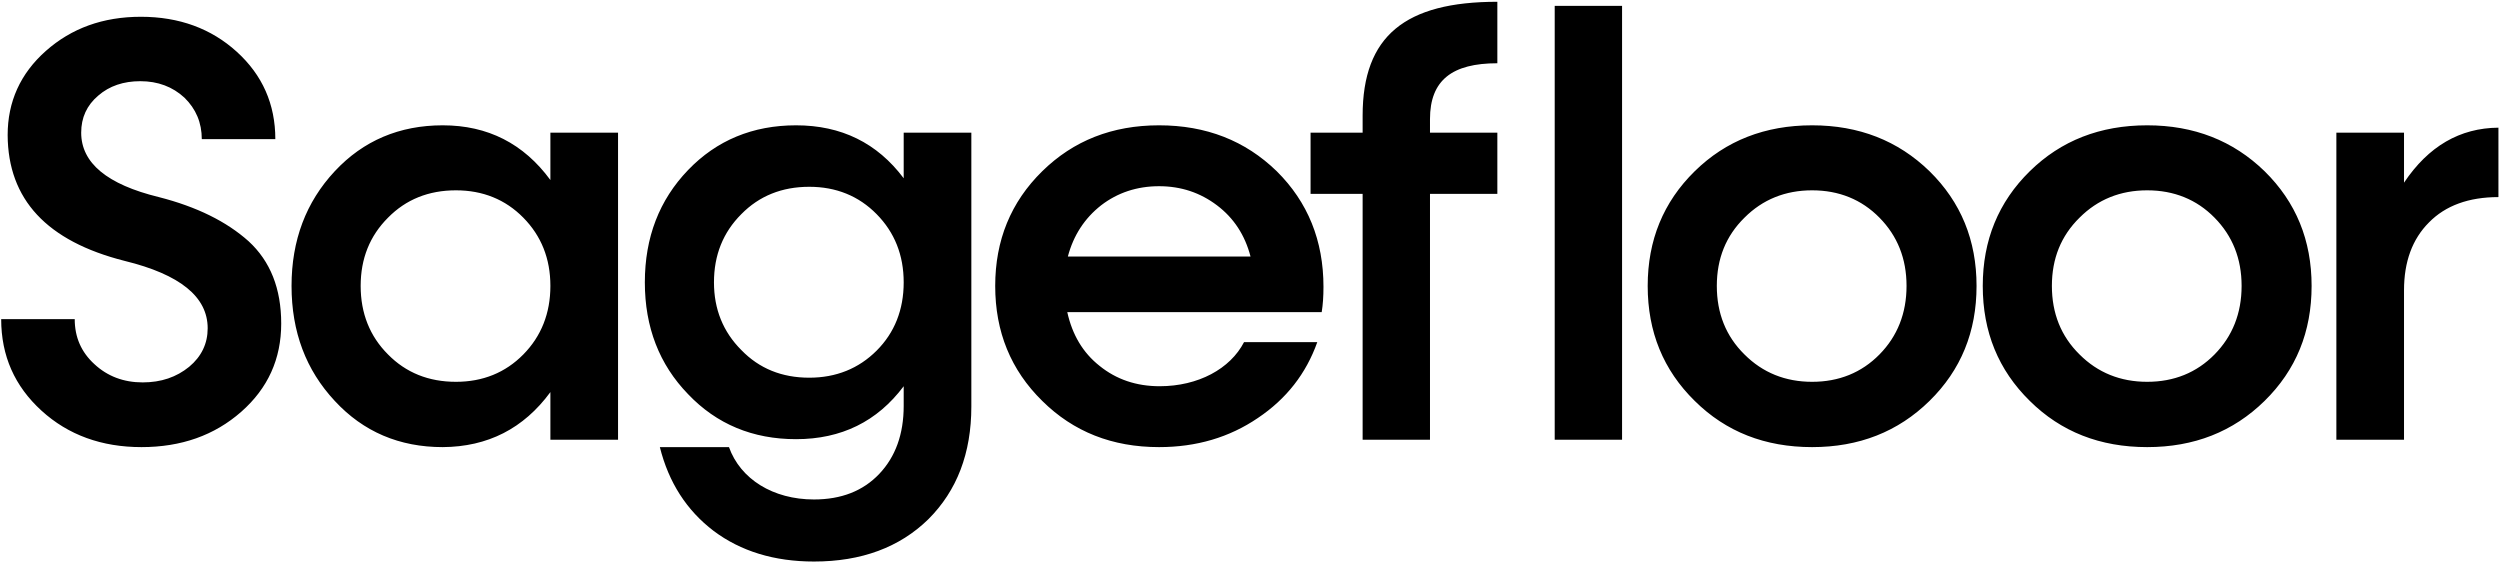 <svg width="1245" height="280" viewBox="0 0 1245 280" fill="none" xmlns="http://www.w3.org/2000/svg">
<path d="M120.121 205.084C106.791 216.803 90.238 222.662 70.463 222.662C50.688 222.662 33.988 216.656 20.658 204.498C7.328 192.34 0.59 177.252 0.59 158.941H37.211C37.211 167.877 40.434 175.348 47.025 181.354C53.471 187.359 61.527 190.436 71.049 190.436C80.277 190.436 87.894 187.799 94.193 182.672C100.346 177.545 103.422 171.1 103.422 163.482C103.422 147.809 89.652 136.676 62.113 129.938C23.295 120.123 3.959 99.322 3.812 67.242C3.812 50.69 10.111 36.627 22.855 25.348C35.6 14.068 51.273 8.355 70.17 8.355C89.213 8.355 105.18 14.215 117.924 25.787C130.668 37.359 137.113 51.861 137.113 69.293H100.492C100.492 61.09 97.562 54.205 91.85 48.639C85.99 43.219 78.666 40.435 69.877 40.435C61.527 40.435 54.496 42.779 48.93 47.613C43.217 52.447 40.434 58.6 40.434 66.07C40.434 81.158 53.324 91.852 79.106 98.15C98.002 102.984 112.797 110.309 123.783 120.123C134.623 130.084 140.043 143.707 140.043 161.139C140.043 178.717 133.451 193.365 120.121 205.084ZM274.094 89.654V66.07H307.785V219H274.094V195.27C260.764 213.434 242.893 222.516 220.48 222.662C198.947 222.662 180.93 215.045 166.721 199.664C152.365 184.283 145.188 165.24 145.188 142.389C145.188 119.684 152.365 100.641 166.721 85.26C180.93 70.025 198.947 62.408 220.48 62.408C242.893 62.408 260.764 71.49 274.094 89.654ZM227.072 190.143C240.402 190.143 251.682 185.602 260.617 176.52C269.553 167.438 274.094 156.012 274.094 142.389C274.094 128.766 269.553 117.486 260.617 108.404C251.682 99.322 240.402 94.781 227.072 94.781C213.449 94.781 202.17 99.322 193.234 108.404C184.152 117.486 179.611 128.766 179.611 142.389C179.611 156.012 184.152 167.438 193.234 176.52C202.17 185.602 213.449 190.143 227.072 190.143ZM450.039 88.775V66.07H483.73V202.447C483.73 225.738 476.553 244.342 462.344 258.551C447.988 272.613 428.945 279.645 405.361 279.645C385.586 279.645 368.887 274.518 355.41 264.41C341.934 254.156 332.998 240.24 328.604 222.662H363.027C368.74 238.629 385 248.736 405.361 248.736C418.984 248.736 429.824 244.488 437.881 235.992C445.938 227.496 450.039 216.217 450.039 202.154V192.34C436.855 209.918 418.984 218.707 396.426 218.707C374.893 218.707 356.875 211.236 342.666 196.295C328.311 181.5 321.133 162.896 321.133 140.631C321.133 118.219 328.311 99.615 342.666 84.674C356.875 69.879 374.893 62.408 396.426 62.408C418.984 62.408 436.855 71.197 450.039 88.775ZM403.018 188.092C416.348 188.092 427.627 183.551 436.562 174.615C445.498 165.68 450.039 154.254 450.039 140.631C450.039 127.008 445.498 115.729 436.562 106.646C427.627 97.564 416.348 93.023 403.018 93.023C389.395 93.023 378.115 97.564 369.18 106.646C360.098 115.729 355.557 127.008 355.557 140.631C355.557 153.961 360.098 165.24 369.18 174.322C378.115 183.551 389.395 188.092 403.018 188.092ZM659.09 142.828C659.09 147.662 658.797 151.764 658.211 155.426H531.502C533.992 166.705 539.266 175.641 547.615 182.232C555.965 188.971 565.926 192.34 577.498 192.34C596.688 192.34 612.654 183.697 619.539 170.367H656.014C650.447 186.041 640.633 198.639 626.424 208.16C612.215 217.828 595.809 222.662 577.205 222.662C553.914 222.662 534.578 215.045 519.051 199.664C503.377 184.283 495.613 165.24 495.613 142.389C495.613 119.684 503.377 100.641 519.051 85.26C534.578 70.025 553.914 62.408 577.205 62.408C600.643 62.408 620.125 70.025 635.799 85.26C651.326 100.641 659.09 119.83 659.09 142.828ZM606.062 102.252C597.713 95.953 588.191 92.731 577.205 92.731C566.219 92.731 556.551 95.953 548.348 102.252C540.145 108.697 534.578 117.193 531.795 127.74H622.762C619.979 117.047 614.412 108.551 606.062 102.252ZM678.59 66.07V57.574C678.59 17.877 699.83 0.885 745.68 0.885V31.5C723.268 31.5 712.135 39.85 712.135 59.332V66.07H745.68V96.539H712.135V219H678.59V96.539H652.662V66.07H678.59ZM774.244 219V2.936H807.789V219H774.244ZM902.436 222.662C878.998 222.662 859.516 215.045 843.988 199.664C828.314 184.283 820.551 165.24 820.551 142.389C820.551 119.684 828.314 100.641 843.988 85.26C859.516 70.025 878.998 62.408 902.436 62.408C925.727 62.408 945.209 70.025 960.883 85.26C976.557 100.641 984.32 119.684 984.32 142.389C984.32 165.24 976.557 184.283 960.883 199.664C945.209 215.045 925.727 222.662 902.436 222.662ZM868.744 176.52C877.826 185.602 889.105 190.143 902.436 190.143C915.766 190.143 927.045 185.602 935.98 176.52C944.916 167.438 949.457 156.012 949.457 142.389C949.457 128.766 944.916 117.486 935.98 108.404C927.045 99.322 915.766 94.781 902.436 94.781C889.105 94.781 877.826 99.322 868.744 108.404C859.516 117.486 854.975 128.766 854.975 142.389C854.975 156.012 859.516 167.438 868.744 176.52ZM1069.3 222.662C1045.86 222.662 1026.38 215.045 1010.85 199.664C995.178 184.283 987.414 165.24 987.414 142.389C987.414 119.684 995.178 100.641 1010.85 85.26C1026.38 70.025 1045.86 62.408 1069.3 62.408C1092.59 62.408 1112.07 70.025 1127.75 85.26C1143.42 100.641 1151.18 119.684 1151.18 142.389C1151.18 165.24 1143.42 184.283 1127.75 199.664C1112.07 215.045 1092.59 222.662 1069.3 222.662ZM1035.61 176.52C1044.69 185.602 1055.97 190.143 1069.3 190.143C1082.63 190.143 1093.91 185.602 1102.84 176.52C1111.78 167.438 1116.32 156.012 1116.32 142.389C1116.32 128.766 1111.78 117.486 1102.84 108.404C1093.91 99.322 1082.63 94.781 1069.3 94.781C1055.97 94.781 1044.69 99.322 1035.61 108.404C1026.38 117.486 1021.84 128.766 1021.84 142.389C1021.84 156.012 1026.38 167.438 1035.61 176.52ZM1197.2 66.07V90.973C1209.36 72.809 1225.03 63.727 1244.22 63.58V98.15C1229.42 98.15 1217.85 102.398 1209.65 110.748C1201.3 119.098 1197.2 130.377 1197.2 144.586V219H1163.51V66.07H1197.2Z" fill="#E2E4E0" style="fill:#E2E4E0;fill:color(display-p3 0.886 0.894 0.878);fill-opacity:1;"/>
</svg>

